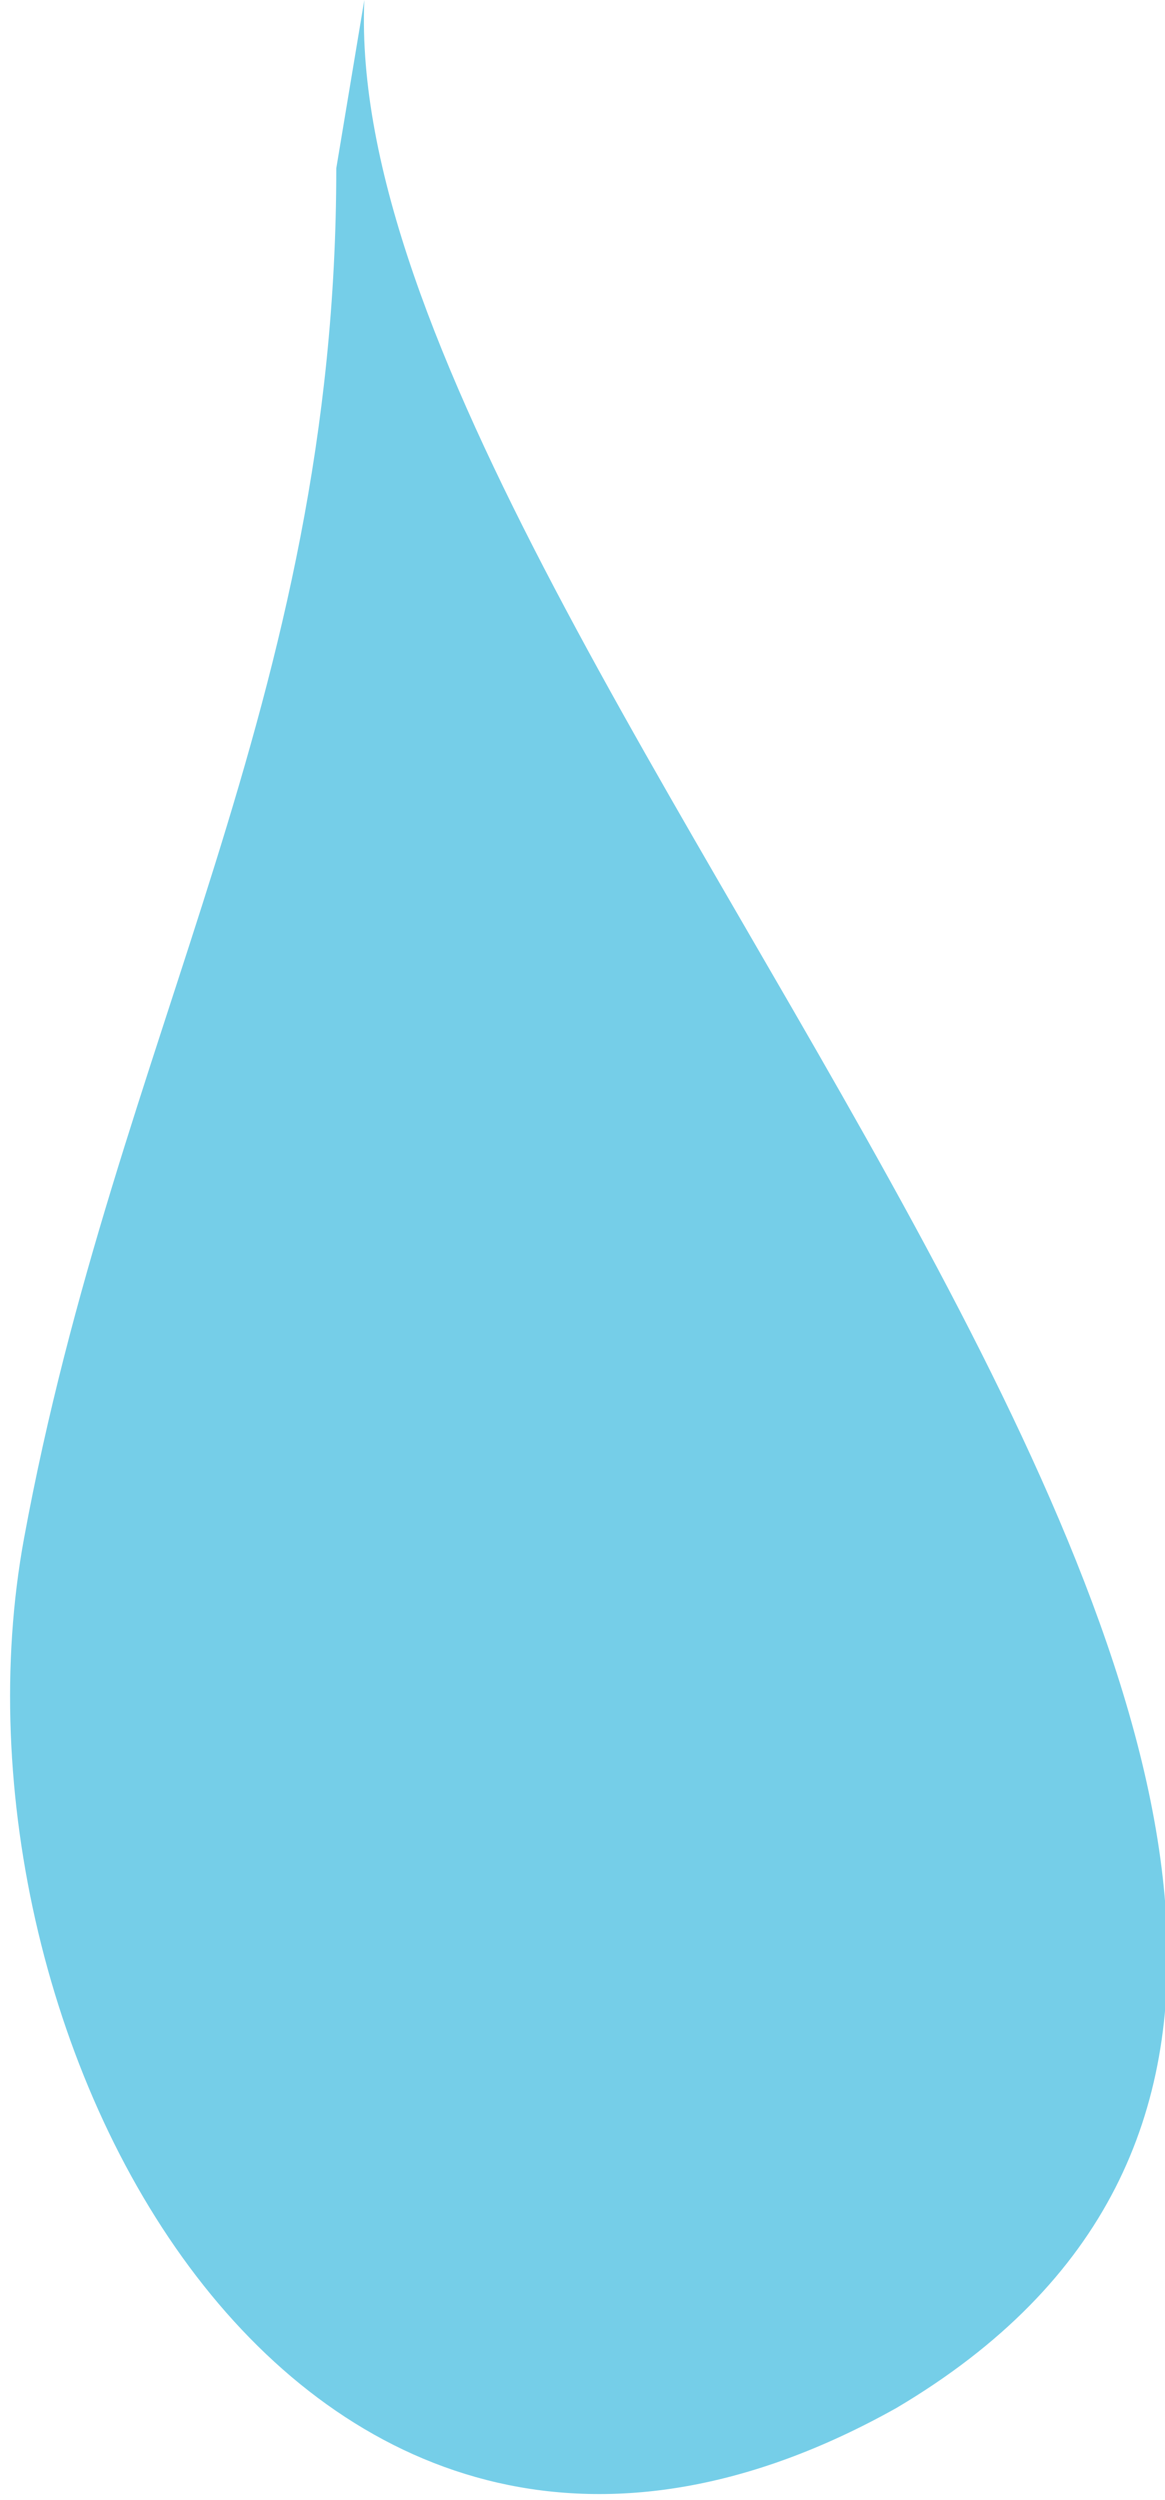 <svg xmlns="http://www.w3.org/2000/svg" viewBox="0 0 2.91 6.24"><defs><style>.cls-1{fill:#75cee8;}</style></defs><title>raindrop-1</title><g id="Layer_2" data-name="Layer 2"><g id="DESIGN"><path class="cls-1" d="M.84.42C.84,1.75.29,2.59.06,3.84s.7,3,2.18,2.17C4.35,4.76.84,1.67.91,0"/></g></g></svg>